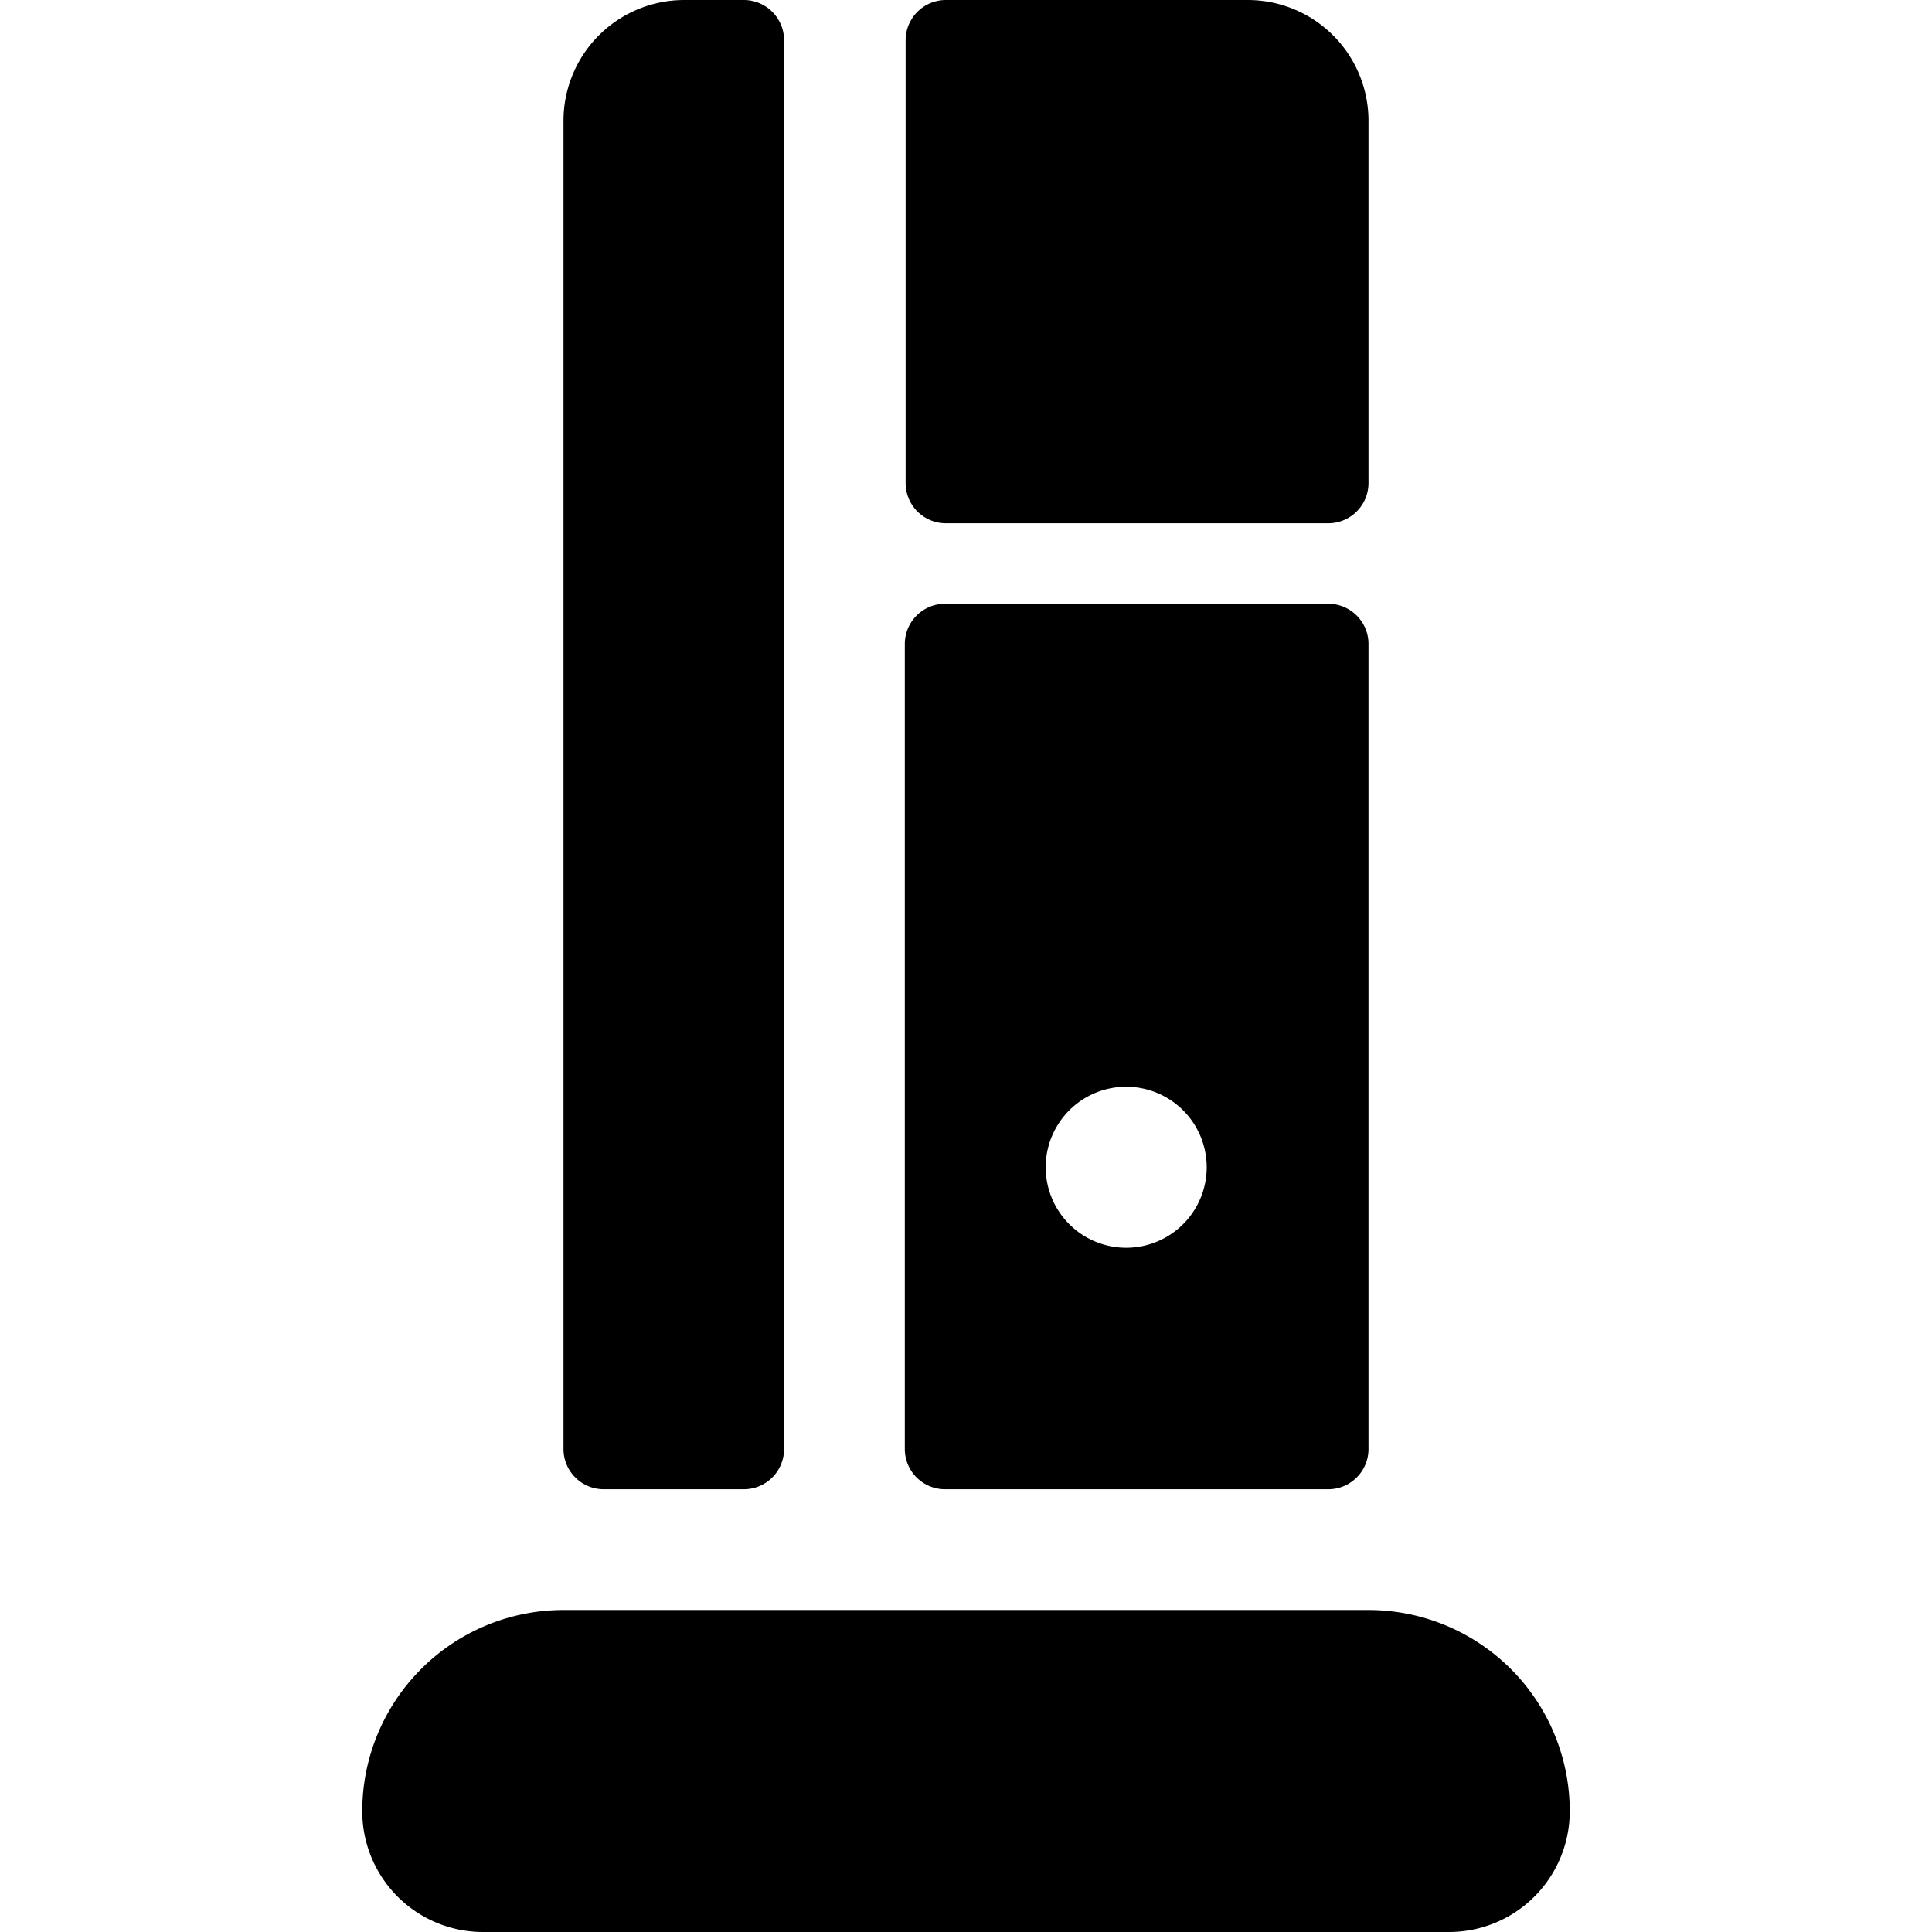 <svg xmlns="http://www.w3.org/2000/svg" viewBox="0 0 24 24"><g><path d="M7.5 18.5h1.74a0.5 0.5 0 0 0 0.5 -0.5V0.5a0.5 0.5 0 0 0 -0.5 -0.5H8.5A1.5 1.5 0 0 0 7 1.5V18a0.5 0.5 0 0 0 0.5 0.5Z" fill="#000000" stroke-width="1"></path><path d="M11.74 18.5h4.76a0.5 0.5 0 0 0 0.5 -0.5V8a0.5 0.5 0 0 0 -0.5 -0.5h-4.76a0.5 0.5 0 0 0 -0.5 0.5v10a0.5 0.5 0 0 0 0.5 0.5Zm2.25 -5a1 1 0 1 1 -1 1 1 1 0 0 1 1.01 -1Z" fill="#000000" stroke-width="1"></path><path d="M17 6V1.5A1.5 1.5 0 0 0 15.5 0h-3.75a0.5 0.5 0 0 0 -0.5 0.5V6a0.5 0.5 0 0 0 0.5 0.5h4.75A0.5 0.5 0 0 0 17 6Z" fill="#000000" stroke-width="1"></path><path d="M17 20H7a2.5 2.5 0 0 0 -2.5 2.5A1.5 1.5 0 0 0 6 24h12a1.5 1.5 0 0 0 1.5 -1.5A2.5 2.5 0 0 0 17 20Z" fill="#000000" stroke-width="1"></path></g></svg>
